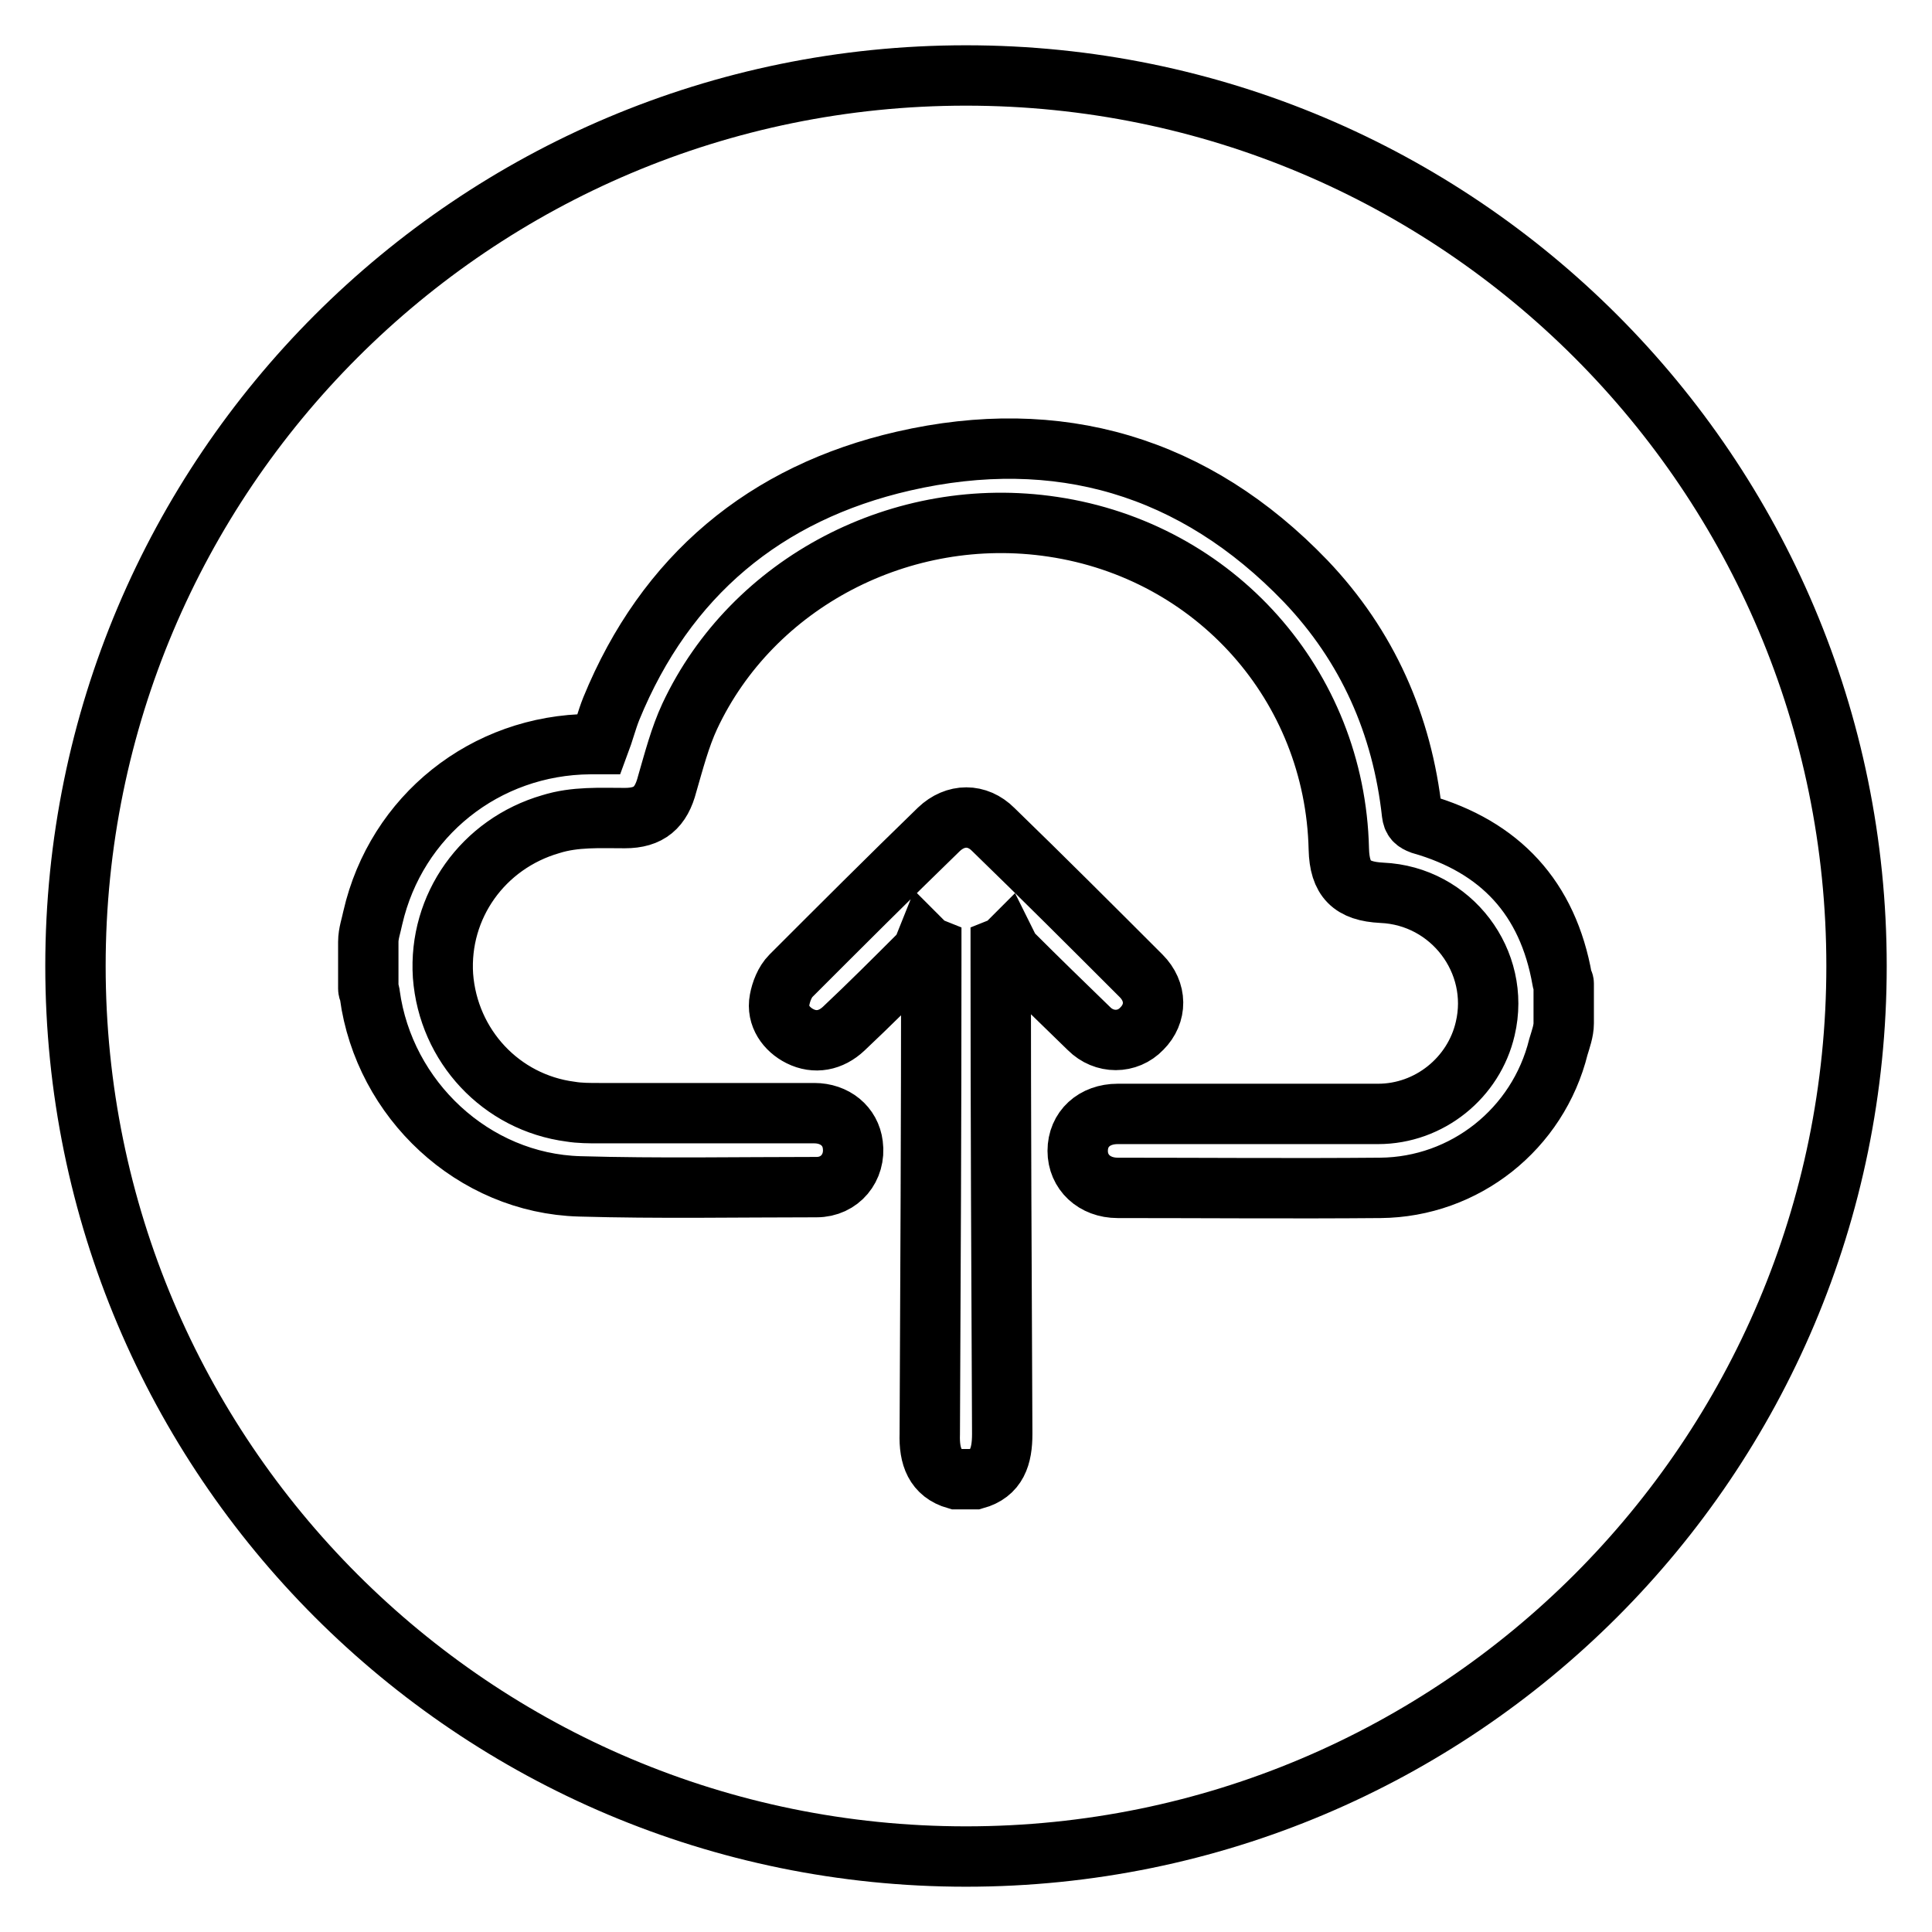 <?xml version="1.0" encoding="utf-8"?>
<!-- Svg Vector Icons : http://www.onlinewebfonts.com/icon -->
<!DOCTYPE svg PUBLIC "-//W3C//DTD SVG 1.1//EN" "http://www.w3.org/Graphics/SVG/1.1/DTD/svg11.dtd">
<svg version="1.1" xmlns="http://www.w3.org/2000/svg" xmlns:xlink="http://www.w3.org/1999/xlink" x="0px" y="0px" viewBox="0 0 256 256" enable-background="new 0 0 256 256" xml:space="preserve">
<g> <path stroke-width="8" fill-opacity="0" stroke="#000000"  d="M128,10C62.8,10,10,62.8,10,128c0,65.2,52.8,118,118,118c65.2,0,118-52.8,118-118C246,62.8,193.2,10,128,10 z M133.4,125.1c-0.2,0.2-0.3,0.3-0.8,0.5c0,0.5,0,1,0,1.5c0,21.1,0.1,41.9,0.2,62.9c0,3-0.7,5.2-3.6,6c-0.8,0-1.7,0-2.5,0 c-2.8-0.8-3.6-3-3.5-6c0.1-21.1,0.2-41.9,0.2-62.9c0-0.5,0-1,0-1.5c-0.5-0.2-0.6-0.3-0.8-0.5c-0.2,0.5-0.4,1-0.8,1.4 c-3.3,3.3-6.6,6.6-10,9.8c-1.7,1.6-3.8,2-5.8,1c-1.8-0.9-3.1-2.7-2.7-4.8c0.2-1.1,0.7-2.4,1.5-3.2c6.5-6.5,13-13,19.6-19.4 c2.2-2.1,5.1-2.1,7.2,0c6.6,6.4,13.1,12.9,19.6,19.4c2.1,2.1,2.1,5,0.1,7c-1.9,2-5,2-7,0c-3.4-3.3-6.8-6.6-10.1-9.9 C133.8,126.1,133.6,125.5,133.4,125.1z M207.2,135.6c0,1-0.4,2.1-0.7,3.1c-2.7,10.9-12.4,18.6-23.6,18.7c-11.6,0.1-23.2,0-34.8,0 c-3.1,0-5.3-2.1-5.3-4.9c0-2.9,2.2-4.9,5.3-4.9c11.5,0,23,0,34.5,0c6.8,0,12.7-4.8,14.2-11.3c2.1-8.9-4.5-17.6-13.7-18 c-4-0.2-5.6-1.8-5.7-5.8C176.9,90.8,161,73,139.5,69.8c-20-3-39.8,7.4-48.1,25.1c-1.3,2.8-2.1,5.9-3,9c-0.8,3.1-2.4,4.5-5.6,4.5 c-3.3,0-6.6-0.2-9.8,0.8c-9,2.6-14.9,10.9-14.3,20.1c0.7,9.3,7.7,16.8,16.9,18c1.2,0.2,2.5,0.2,3.8,0.2c9.5,0,19,0,28.5,0 c2.7,0,4.8,1.7,5.1,4.2c0.4,3-1.7,5.6-4.8,5.6c-10.5,0-21,0.2-31.4-0.1c-14.1-0.4-25.9-11.5-27.8-25.4c0-0.3-0.2-0.5-0.2-0.8 c0-2.1,0-4.1,0-6.2c0-1.1,0.4-2.2,0.6-3.2c3.1-13.5,14.9-22.9,28.8-23c0.4,0,0.7,0,1.2,0c0.6-1.6,1-3.2,1.6-4.7 c7.2-17.6,20.4-28.6,38.7-32.8c20.5-4.7,38.6,0.6,53.3,15.9c8.2,8.6,12.8,19,14.1,30.8c0.1,0.8,0.4,1.1,1.2,1.4 c10.5,3,16.8,9.8,18.7,20.6c0,0.2,0.2,0.3,0.2,0.5C207.2,132,207.2,133.8,207.2,135.6z"/></g>
</svg>